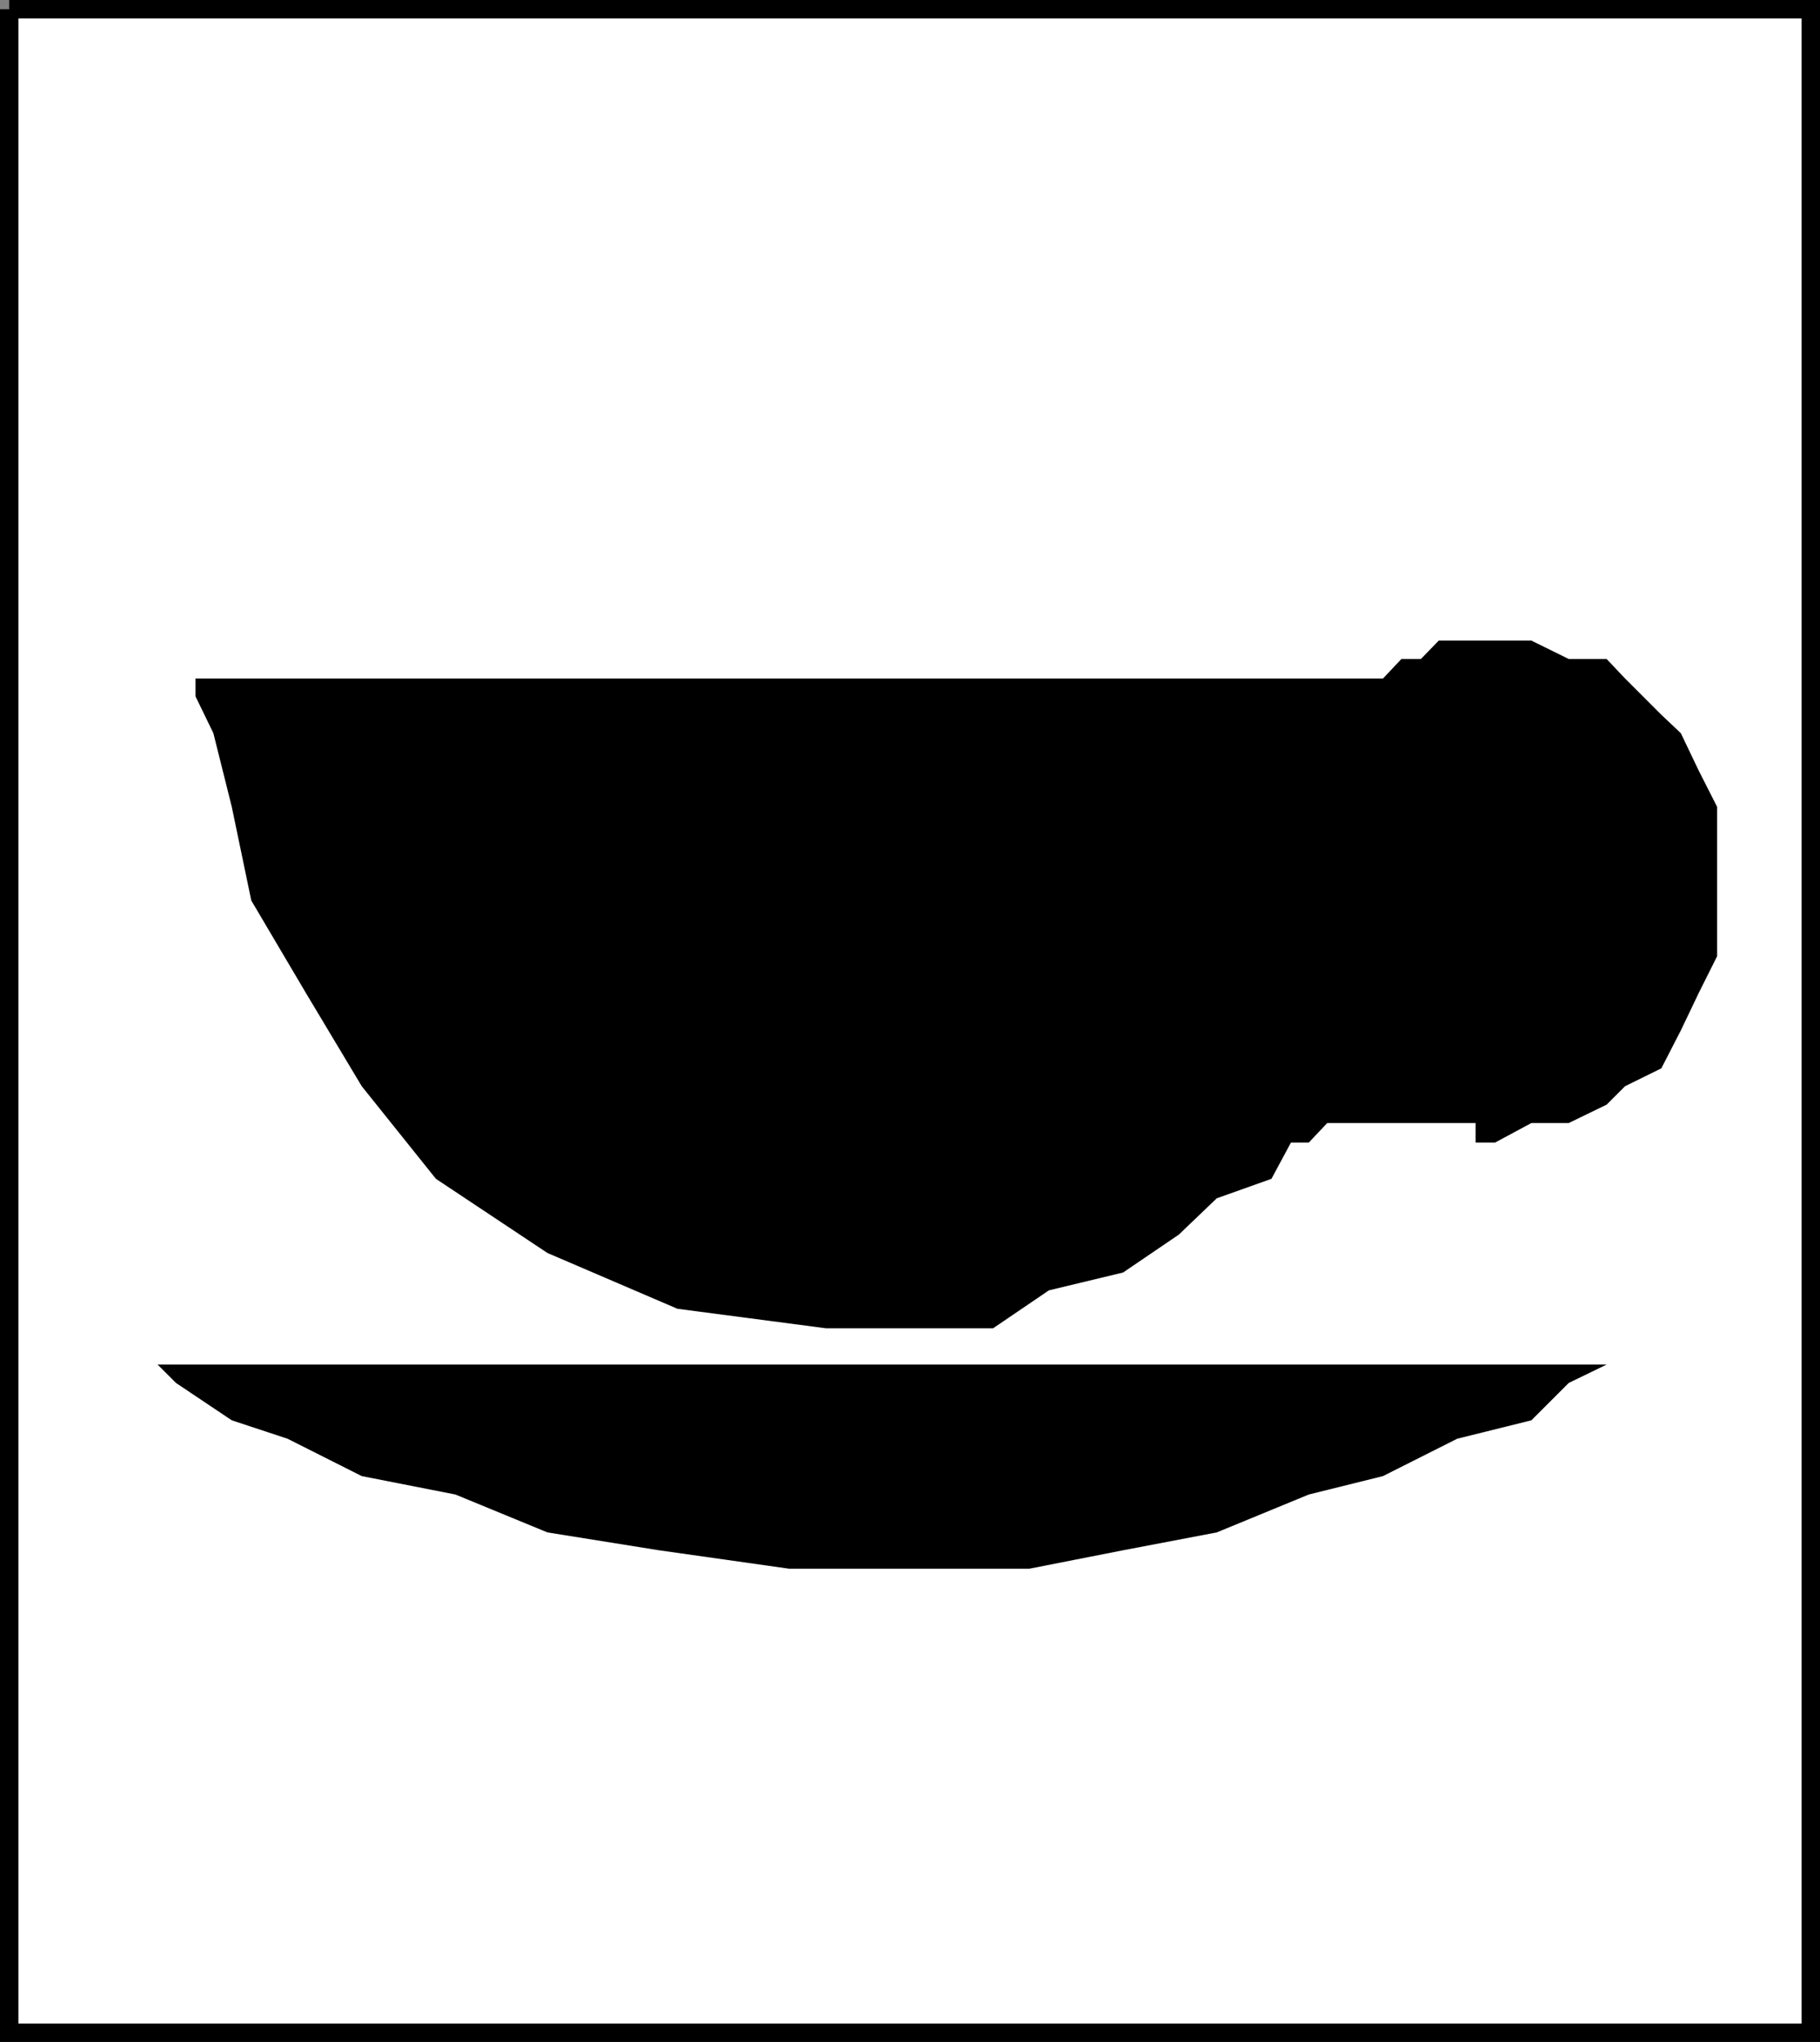 <svg xmlns="http://www.w3.org/2000/svg" width="336.105" height="377.101"><rect width="100%" height="100%" fill="#808080" stroke="none"/><path fill="#fff" stroke="#000" stroke-miterlimit="10" stroke-width="3.402" d="M1.701 1.701h332.703v373.7H1.701V1.7"/><path d="m296.701 252.002-7 3.398-6.898 6.899-13.7 3.402-13.699 6.898-13.703 3.403-17 7-17.297 3.297-17.3 3.402H145.7l-24-3.402-20.598-3.297-17-7-17.3-3.403-13.7-6.898-10.3-3.402-10.301-6.899-3.399-3.398H296.7m20.403-89v13.597l-3.402 6.801-3.297 6.899-3.601 7-6.7 3.3-3.402 3.403-7 3.398h-6.898l-6.7 3.602h-3.601V207.4h-27.399l-3.402 3.602h-3.297l-3.601 6.699-10.102 3.598-7 6.703-10.297 7-13.703 3.297-10.297 7h-30.902l-27.399-3.598-24-10.3-20.601-13.7-13.7-17.102-10.3-17.199-10.098-17.1-3.601-17.297-3.399-13.602-3.3-6.8V125.3h219.3l3.399-3.598h3.601l3.297-3.402h17.102l6.898 3.402h7l3.402 3.598 6.7 6.703 3.601 3.398 3.297 6.899 3.402 6.703v14"/><path d="M276.103 197.299h3.301l7-3.598h3.297l3.402-3.402 3.598-3.297 3.402-3.602 3.301-3.398 3.399-7v-20.403l-3.399-3.597-3.3-6.703-3.403-3.297-3.598-3.602h-3.402l-3.297-3.398h-7l-3.3-3.403-3.602 3.403H265.7l-3.297 3.398h-3.601l-3.399 3.602-3.3 3.297-3.403 6.703v3.597l-3.598 6.801v10.301l3.598 3.3v7l3.402 3.4 3.301 3.6 3.399 3.298 3.601 3.402h3.297l6.8 3.598h3.602"/></svg>
